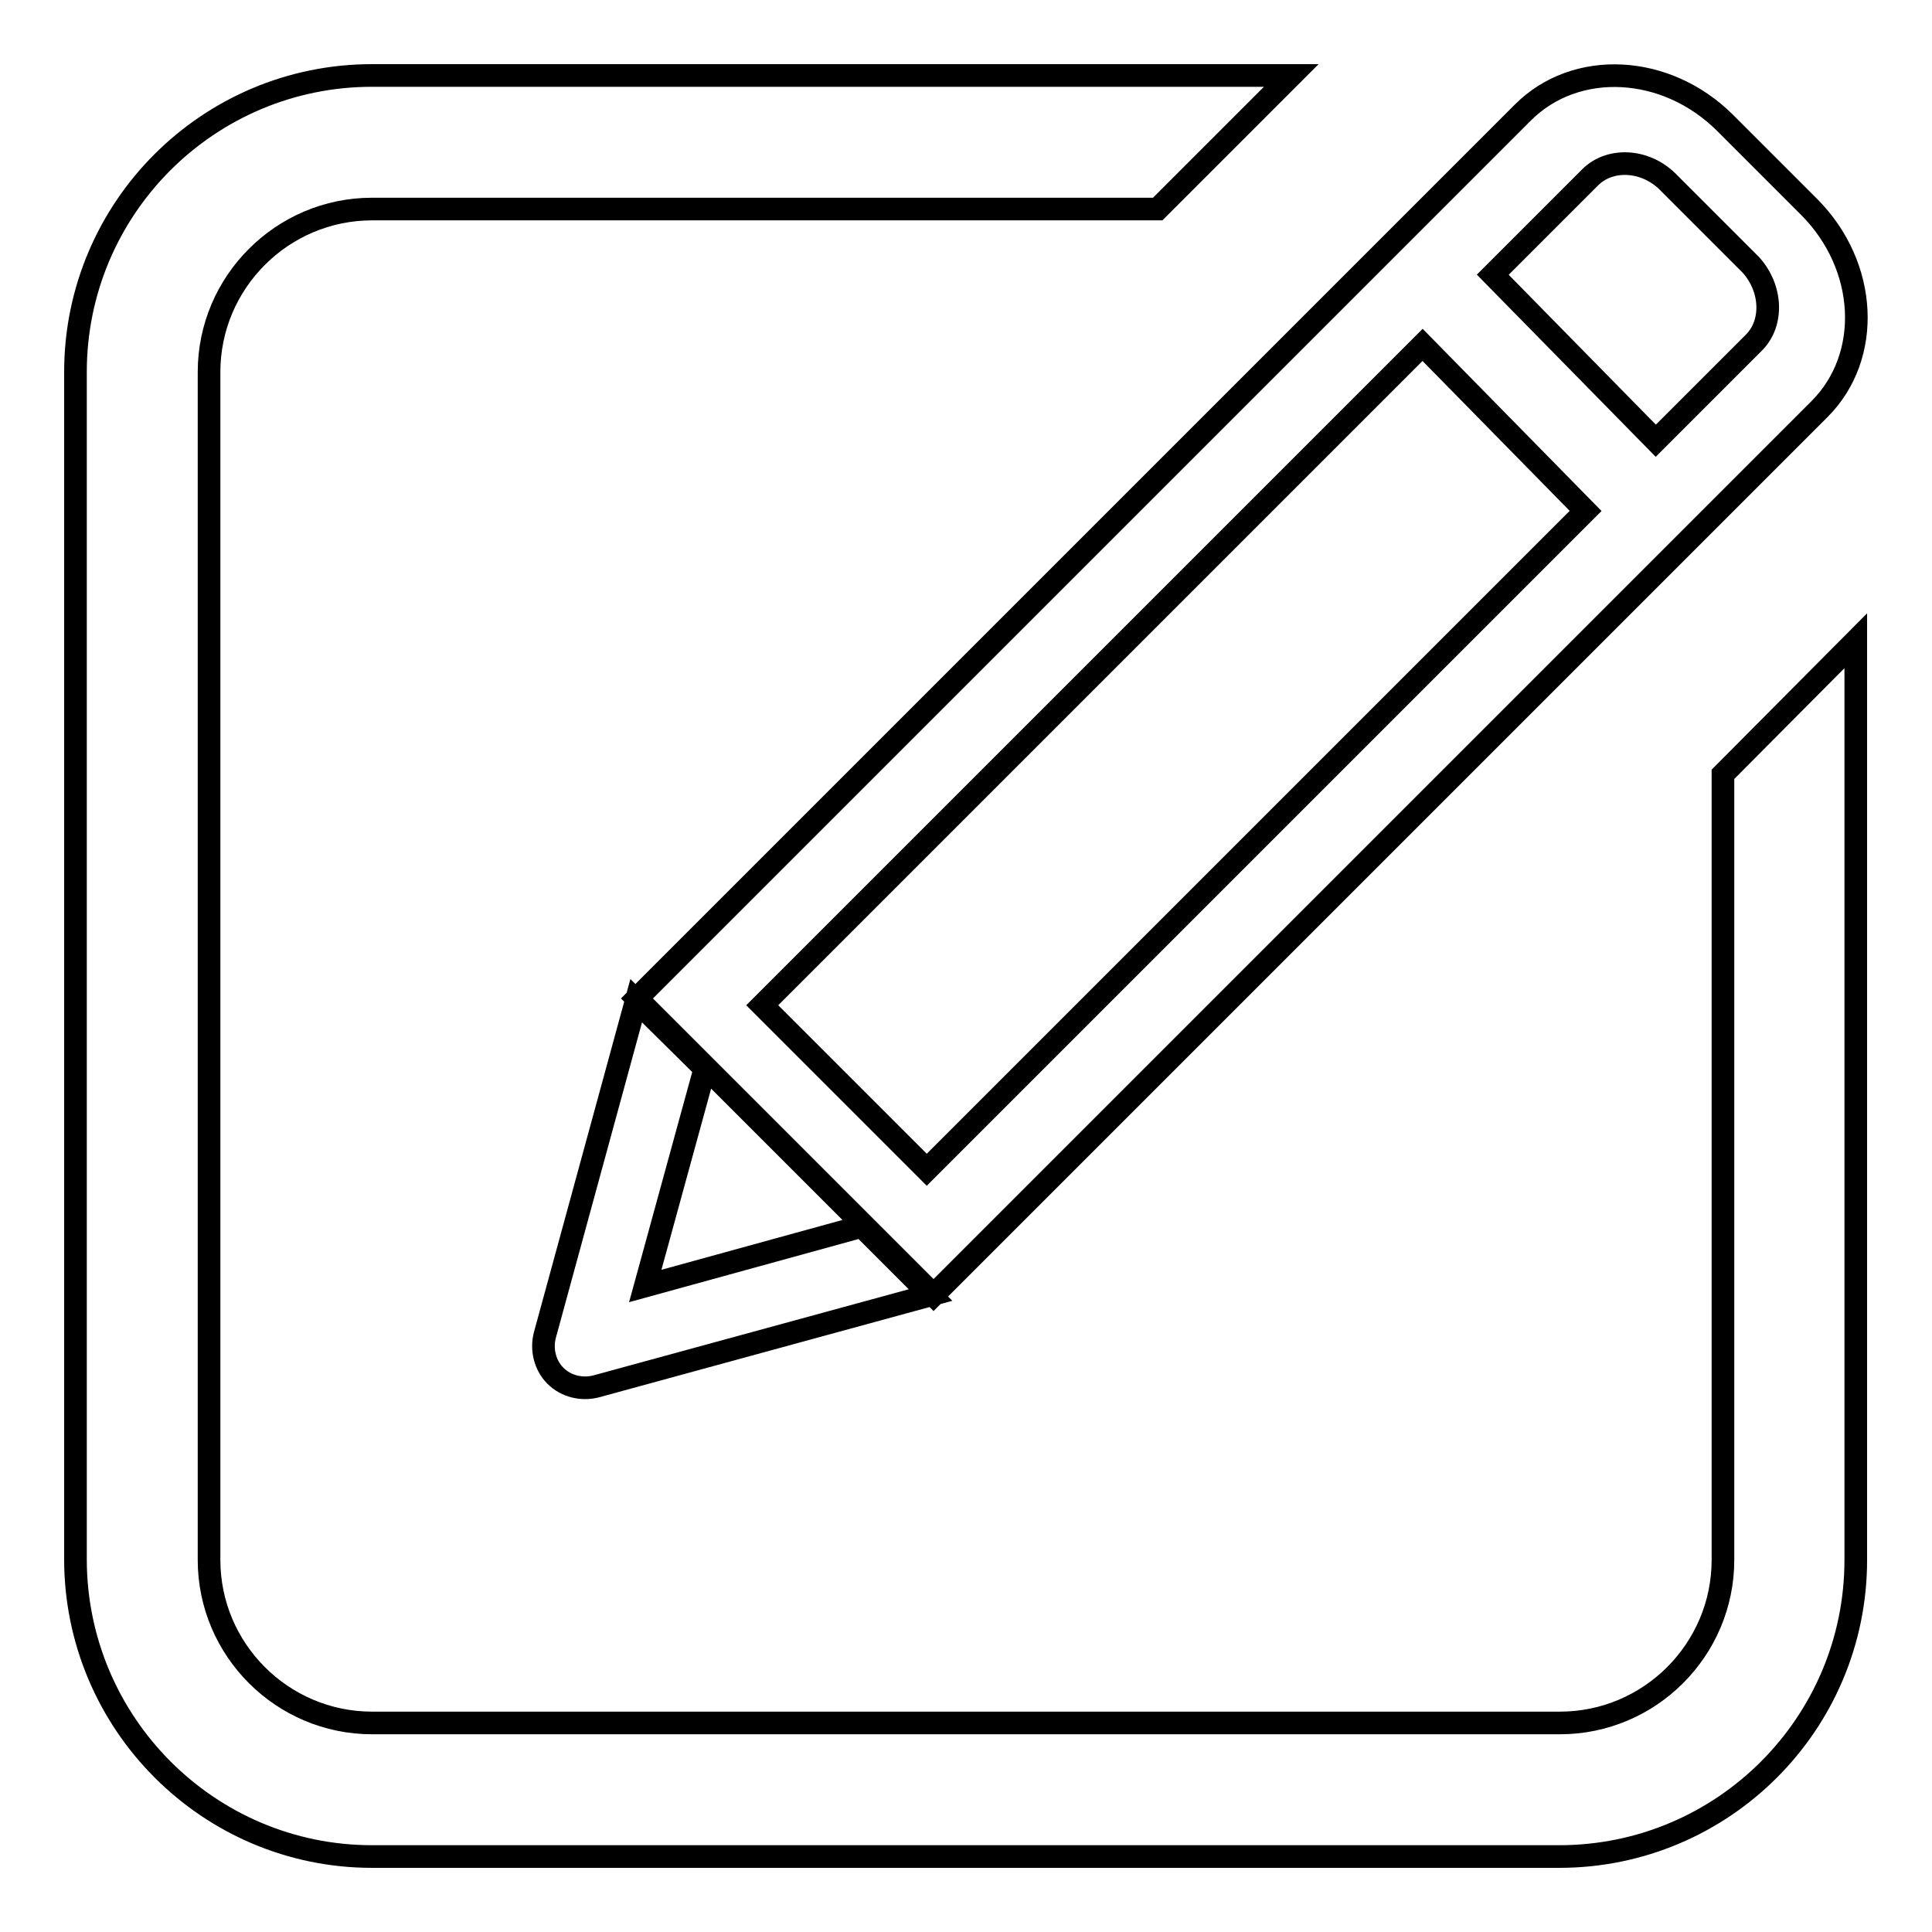 <?xml version="1.0" encoding="utf-8"?>
<!-- Svg Vector Icons : http://www.onlinewebfonts.com/icon -->
<!DOCTYPE svg PUBLIC "-//W3C//DTD SVG 1.1//EN" "http://www.w3.org/Graphics/SVG/1.1/DTD/svg11.dtd">
<svg version="1.1" xmlns="http://www.w3.org/2000/svg" xmlns:xlink="http://www.w3.org/1999/xlink" x="0px" y="0px" viewBox="0 0 256 256" enable-background="new 0 0 256 256" xml:space="preserve">
<g><g><path stroke-width="3" fill-opacity="0" stroke="#000000"  d="M239.7,27.4l-11.1-11.1c-7.8-7.8-19.8-8.4-26.8-1.4L84.4,132.3l39.3,39.3L241.1,54.2C248.1,47.2,247.5,35.2,239.7,27.4z M210.1,67.7L122.8,155L101,133.2l87.5-87.5L210.1,67.7L210.1,67.7z M232.4,45.4l-13,13l-21.6-22l12.9-12.9l0,0c2.6-2.6,7.2-2.4,10.2,0.5l11.1,11.1C234.8,38.2,235,42.8,232.4,45.4z M84.3,132.6l-12.1,44.3c-0.5,1.9,0,4,1.4,5.4c1.4,1.4,3.5,1.9,5.4,1.4l44.3-12.1l-9.1-9.1l-28.7,7.9l7.9-28.8L84.3,132.6L84.3,132.6z M228.3,102.6v104.1c0,11.9-9.7,21.6-21.6,21.6H49.3c-11.9,0-21.6-9.7-21.6-21.6V49.3c0-11.9,9.7-21.6,21.6-21.6h104.1L171.1,10H49.3C27.6,10,10,27.6,10,49.3v157.3c0,21.7,17.6,39.4,39.3,39.4h157.3c21.7,0,39.3-17.6,39.3-39.3V84.9L228.3,102.6z"/></g></g>
</svg>